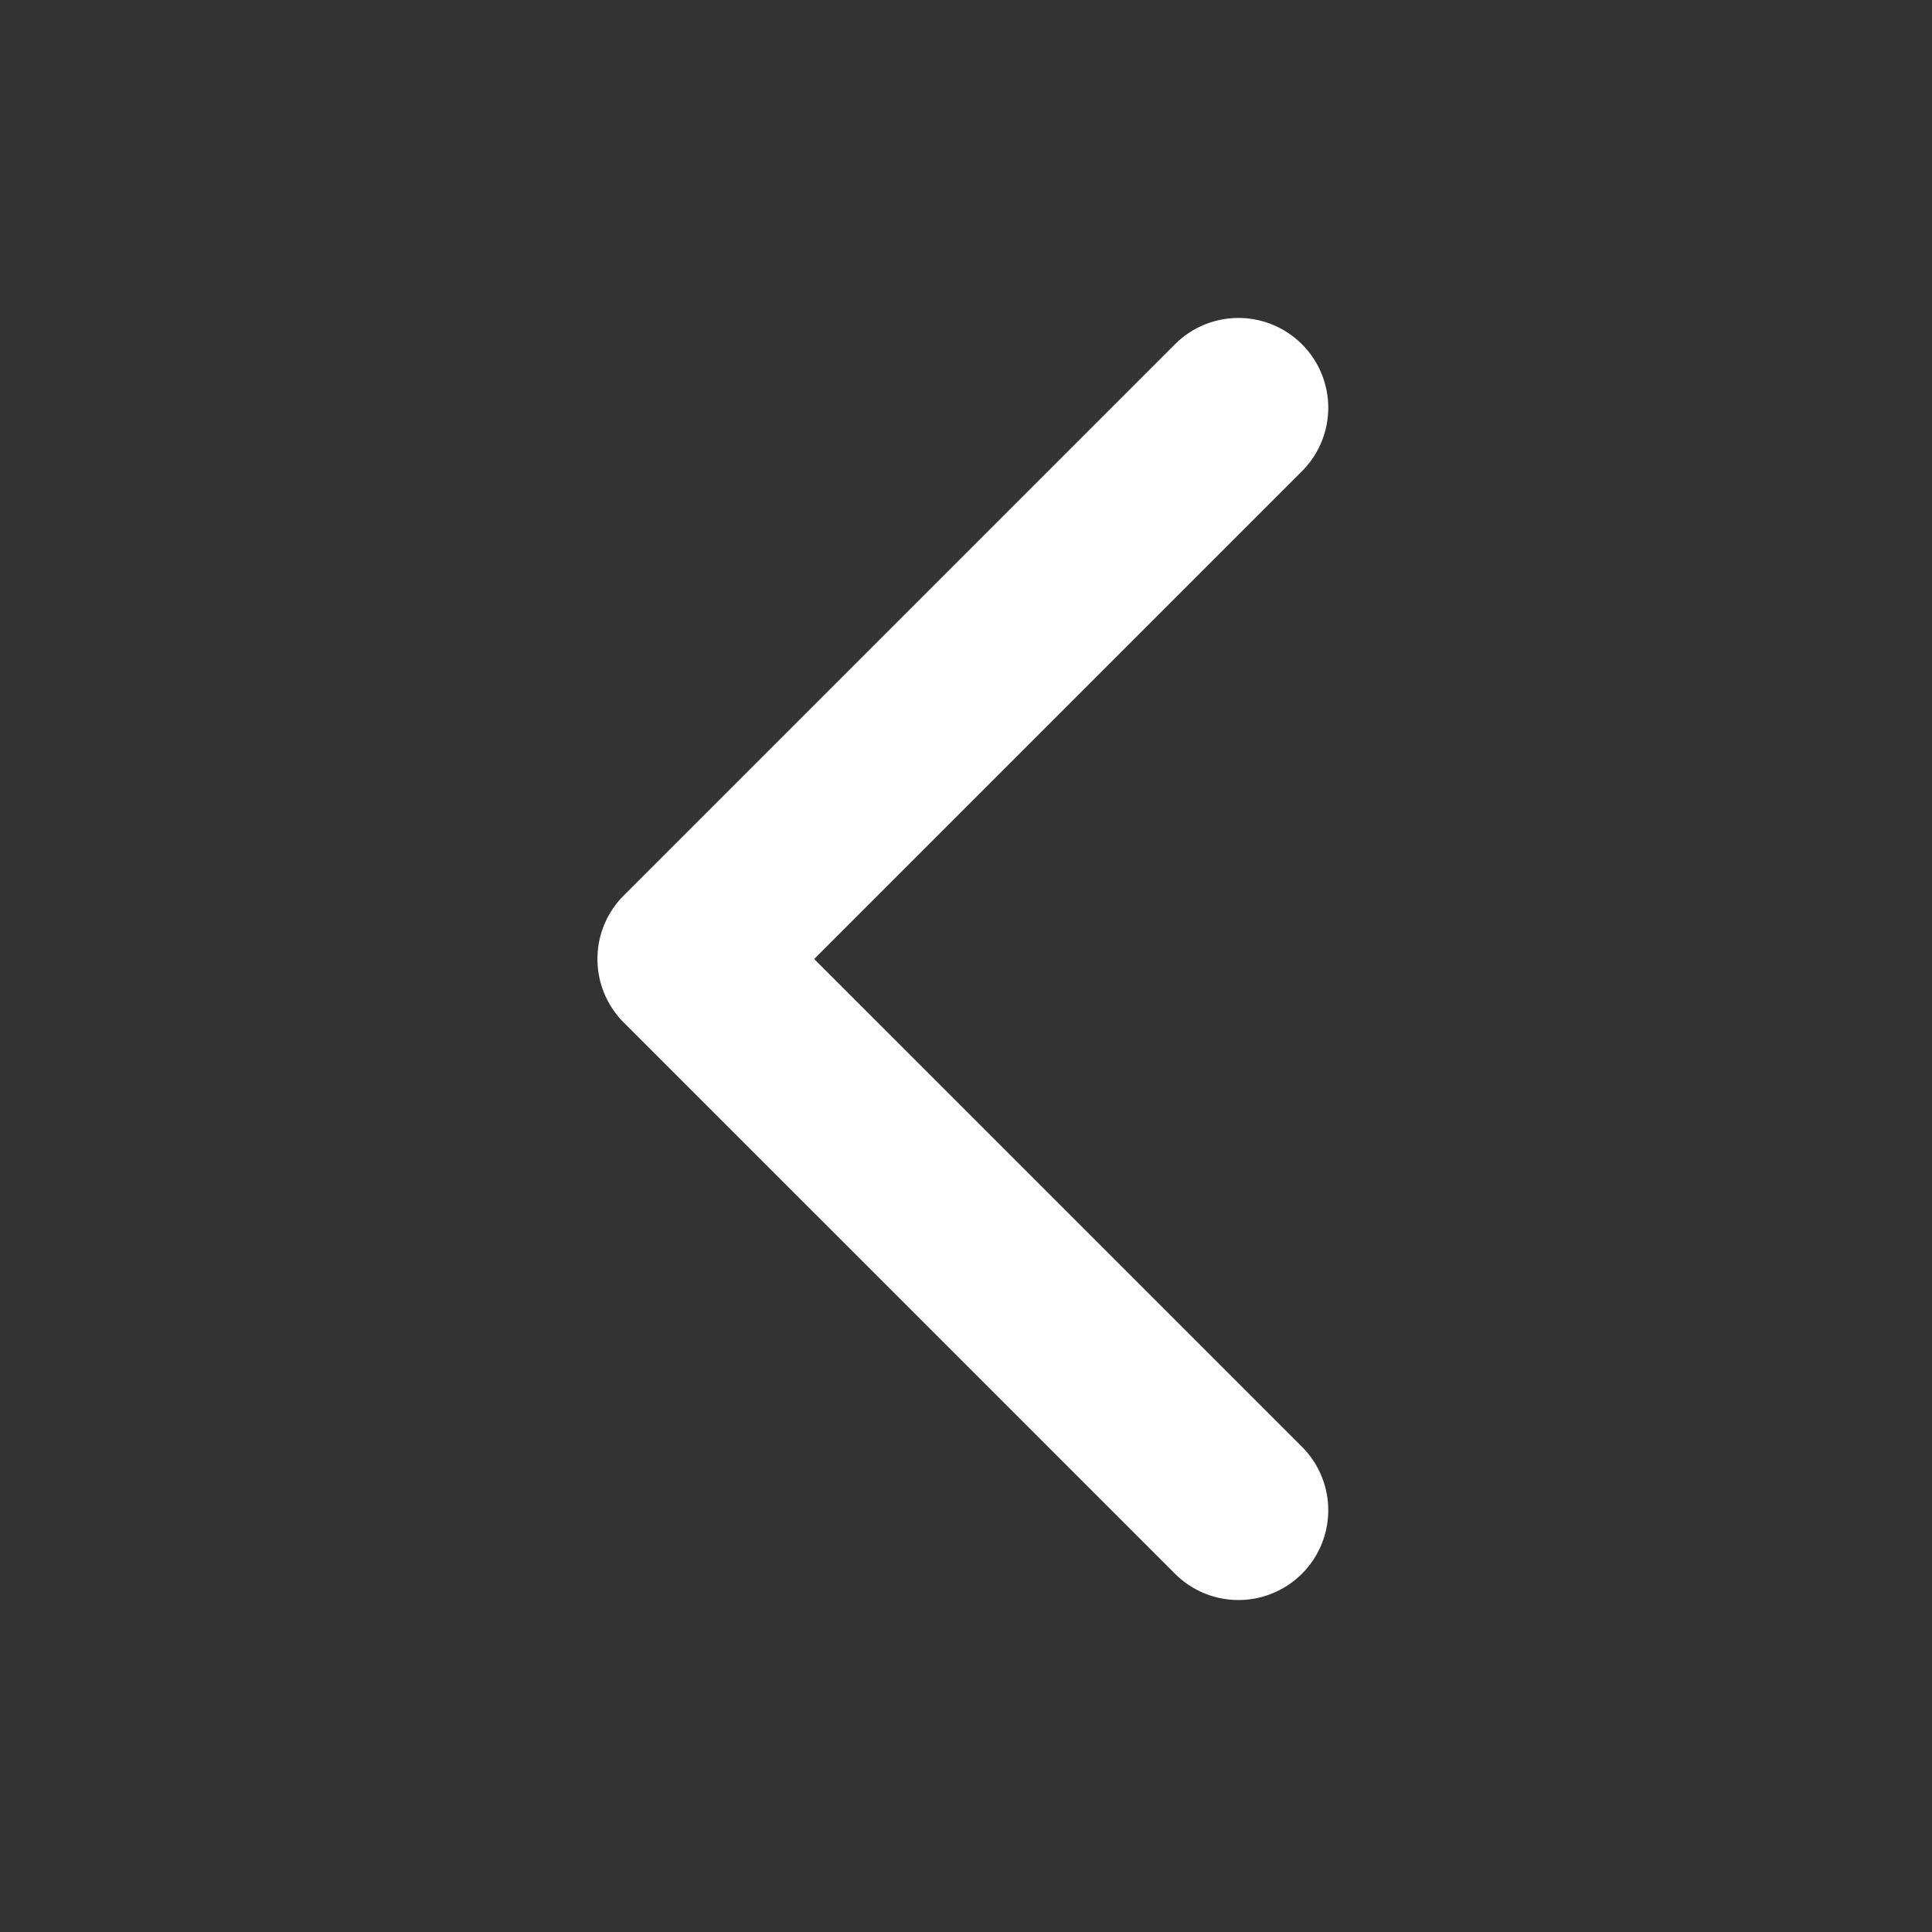 <svg xmlns="http://www.w3.org/2000/svg" width="64" height="64" viewBox="0 0 64 64">
  <rect x="0" y="0" width="64" height="64" fill="#333333" stroke="none"/>
  <g id="组_31" data-name="组 31" transform="translate(-2601 2453) rotate(180)">
    <g id="矩形_354" data-name="矩形 354" transform="translate(-2665 2389)" fill="#fff" stroke="#707070" stroke-width="1" opacity="0">
      <rect width="64" height="64" stroke="none"/>
      <rect x="0.5" y="0.5" width="63" height="63" fill="none"/>
    </g>
    <path id="箭头_1_" data-name="箭头 (1)" d="M318.324,151.012a2.967,2.967,0,0,1-.87,2.1l-18.261,18.261a2.974,2.974,0,0,1-4.206-4.206l16.158-16.158-16.158-16.158a2.974,2.974,0,0,1,4.206-4.206l18.262,18.261a2.966,2.966,0,0,1,.869,2.106Z" transform="translate(-2939.116 2270.223)" fill="#fff"/>
  </g>
</svg>

